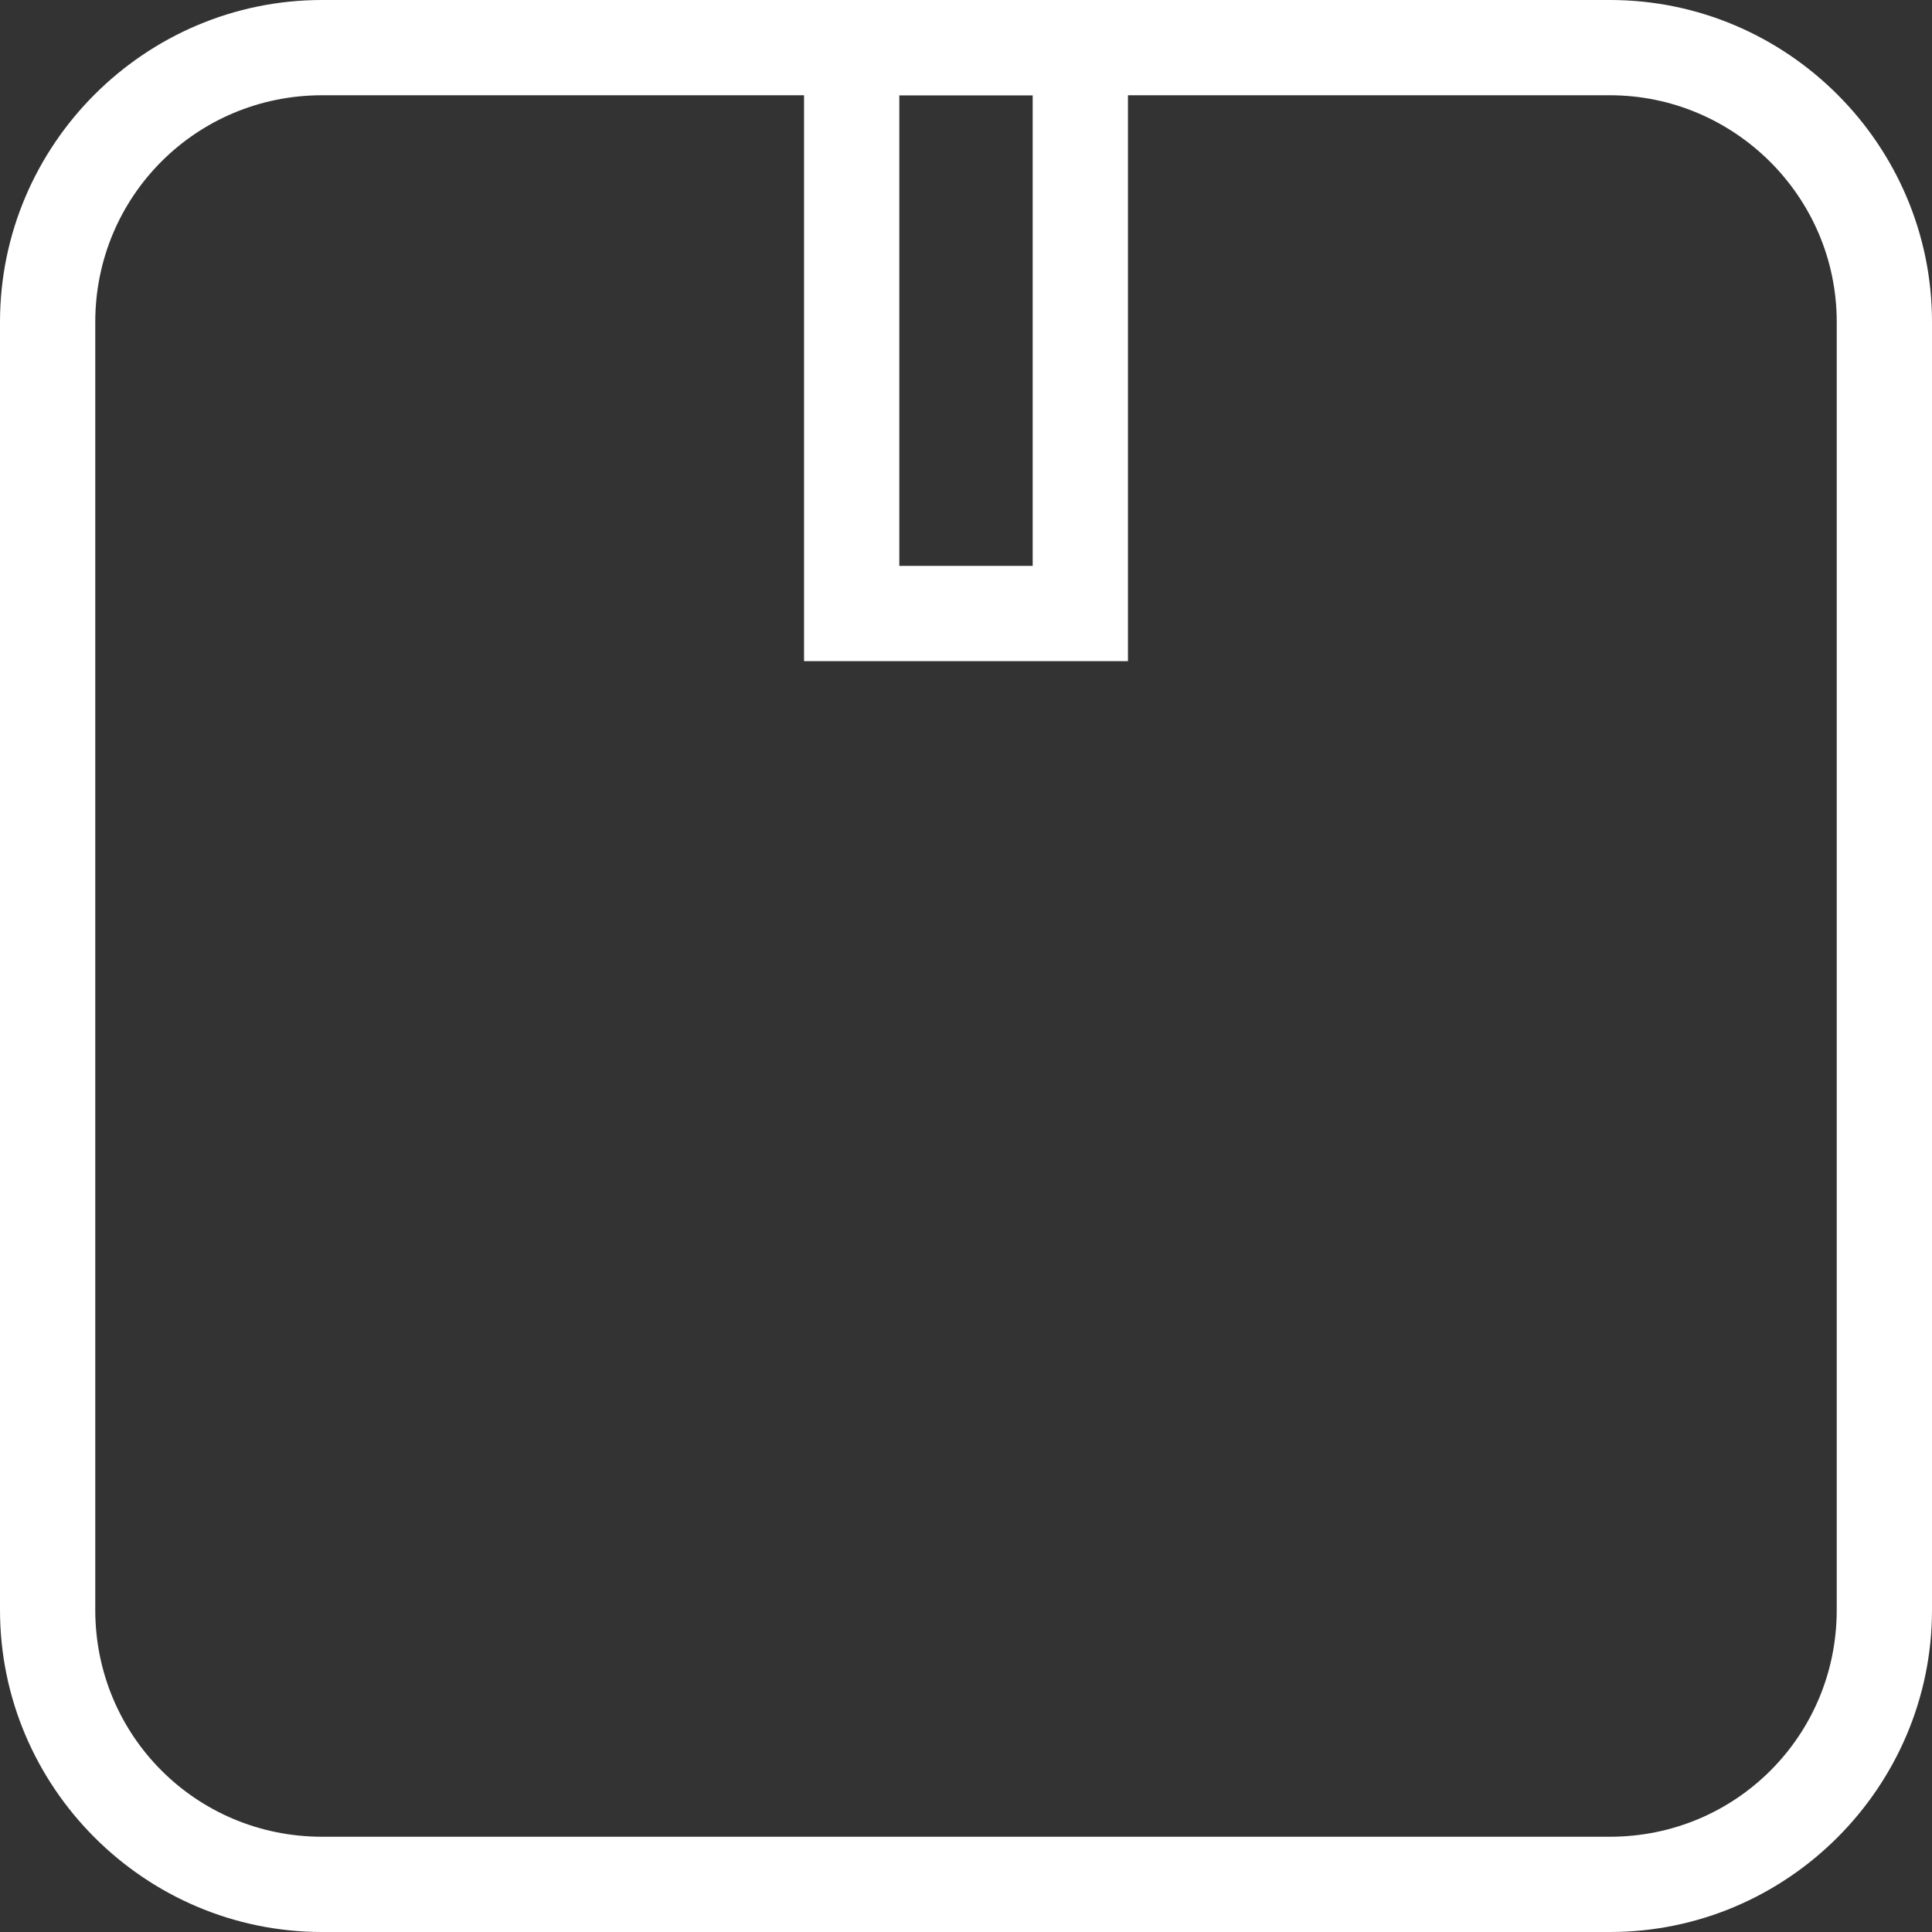 <?xml version="1.0" encoding="utf-8"?>
<!-- Generator: Adobe Illustrator 19.1.0, SVG Export Plug-In . SVG Version: 6.00 Build 0)  -->
<svg version="1.1" id="레이어_1" xmlns="http://www.w3.org/2000/svg" xmlns:xlink="http://www.w3.org/1999/xlink" x="0px"
	 y="0px" viewBox="0 0 101.4 101.4" style="enable-background:new 0 0 101.4 101.4;" xml:space="preserve">
<rect x="0" y="0" width="101.4" height="101.4" fill="#333333" stroke="none"/>
<style type="text/css">
	.st0{fill:#FFFFFF;}
</style>
<path class="st0" d="M84.5,101.4H16.9C7.6,101.4,0,93.8,0,84.5V16.9C0,7.6,7.6,0,16.9,0h67.6c9.3,0,16.9,7.6,16.9,16.9v67.6
	C101.4,93.8,93.8,101.4,84.5,101.4z M16.9,5C10.3,5,5,10.3,5,16.9v67.6c0,6.6,5.3,11.9,11.9,11.9h67.6c6.6,0,11.9-5.3,11.9-11.9
	V16.9C96.4,10.3,91,5,84.5,5H16.9z"/>
<path class="st0" d="M59.2,34.7h-17V0h17V34.7z M47.2,29.7h7V5h-7V29.7z"/>
</svg>
